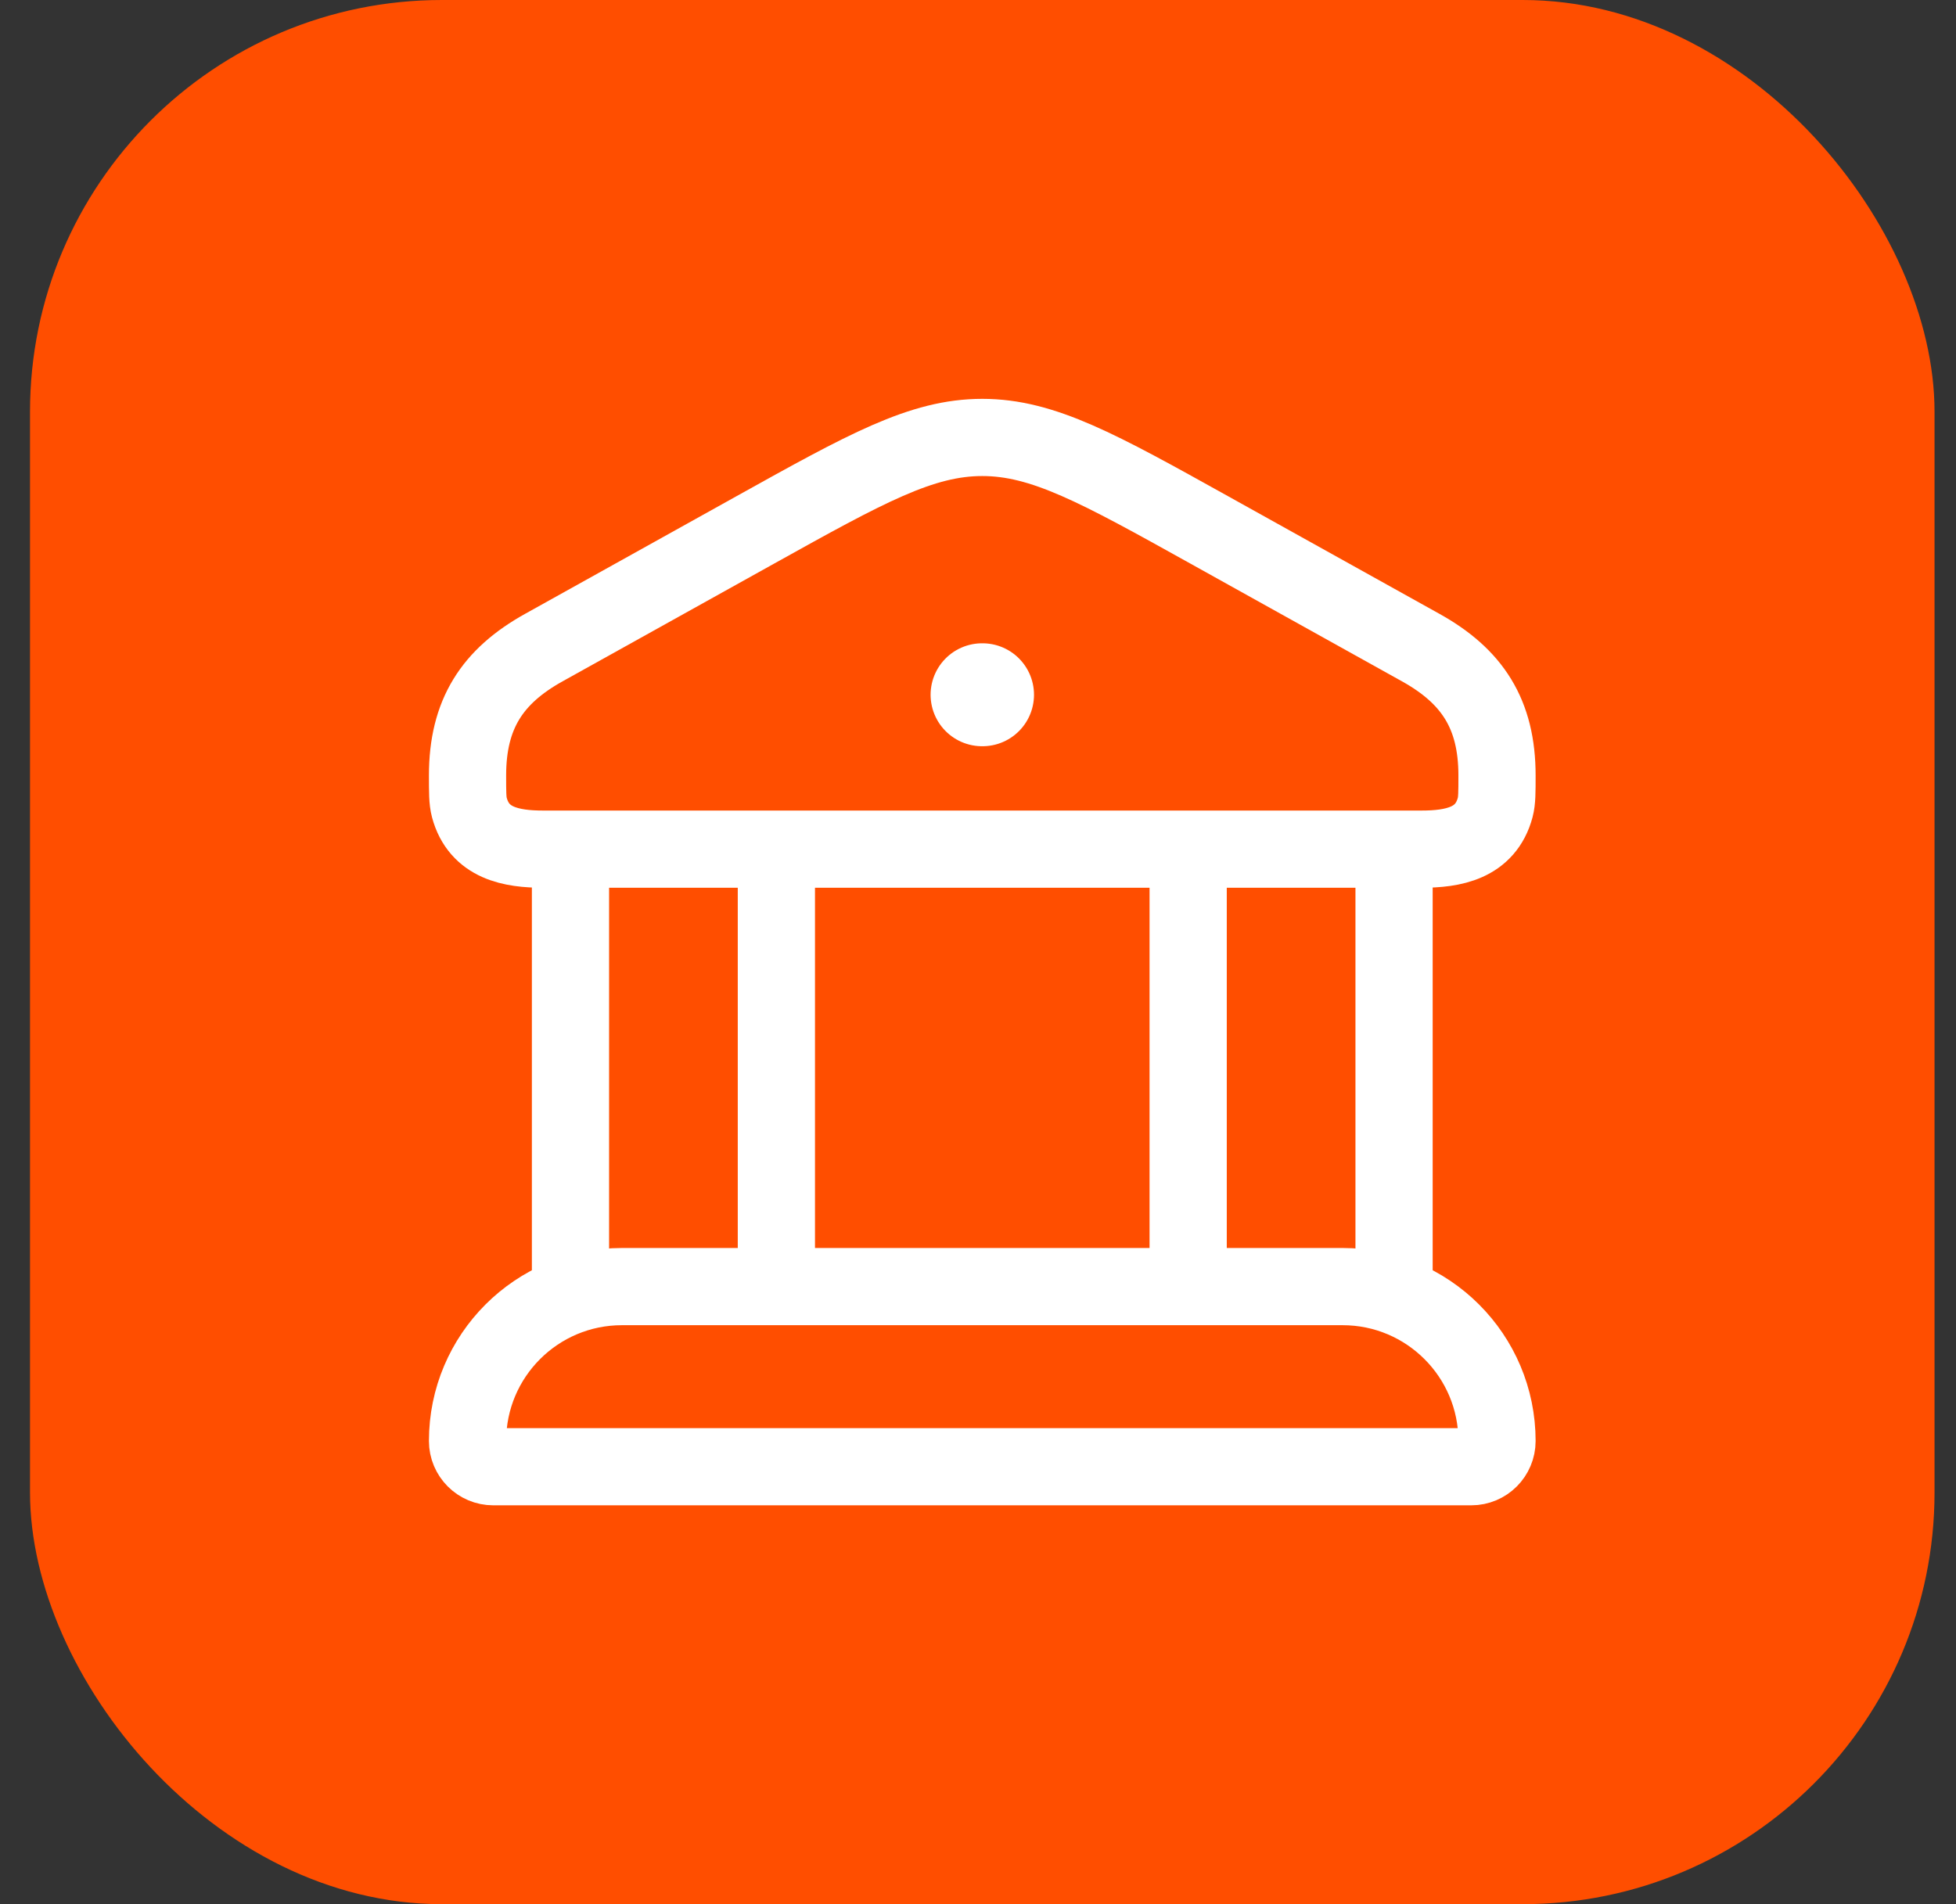 <svg width="38" height="37" viewBox="0 0 38 37" fill="none" xmlns="http://www.w3.org/2000/svg">
<rect x="0" y="0" width="38" height="37" fill="#333333" stroke="none"/>
<rect x="0.583" width="37" height="37" rx="8" fill="#FF4E00"/>
<path d="M9.083 15.069C9.083 13.873 9.565 13.14 10.564 12.584L14.673 10.297C16.826 9.099 17.903 8.5 19.083 8.5C20.263 8.5 21.34 9.099 23.493 10.297L27.602 12.584C28.601 13.14 29.083 13.873 29.083 15.069C29.083 15.393 29.083 15.556 29.048 15.689C28.861 16.39 28.227 16.5 27.614 16.5H10.552C9.939 16.5 9.305 16.389 9.118 15.689C9.083 15.556 9.083 15.393 9.083 15.069Z" stroke="white" stroke-width="1.5"/>
<path d="M19.079 13.5H19.088" stroke="white" stroke-width="2" stroke-linecap="round" stroke-linejoin="round"/>
<path d="M11.083 16.5V25M15.083 16.5V25" stroke="white" stroke-width="1.5"/>
<path d="M23.083 16.5V25M27.083 16.5V25" stroke="white" stroke-width="1.5"/>
<path d="M26.083 25H12.083C10.426 25 9.083 26.343 9.083 28C9.083 28.276 9.307 28.5 9.583 28.5H28.583C28.859 28.5 29.083 28.276 29.083 28C29.083 26.343 27.74 25 26.083 25Z" stroke="white" stroke-width="1.5"/>
</svg>
